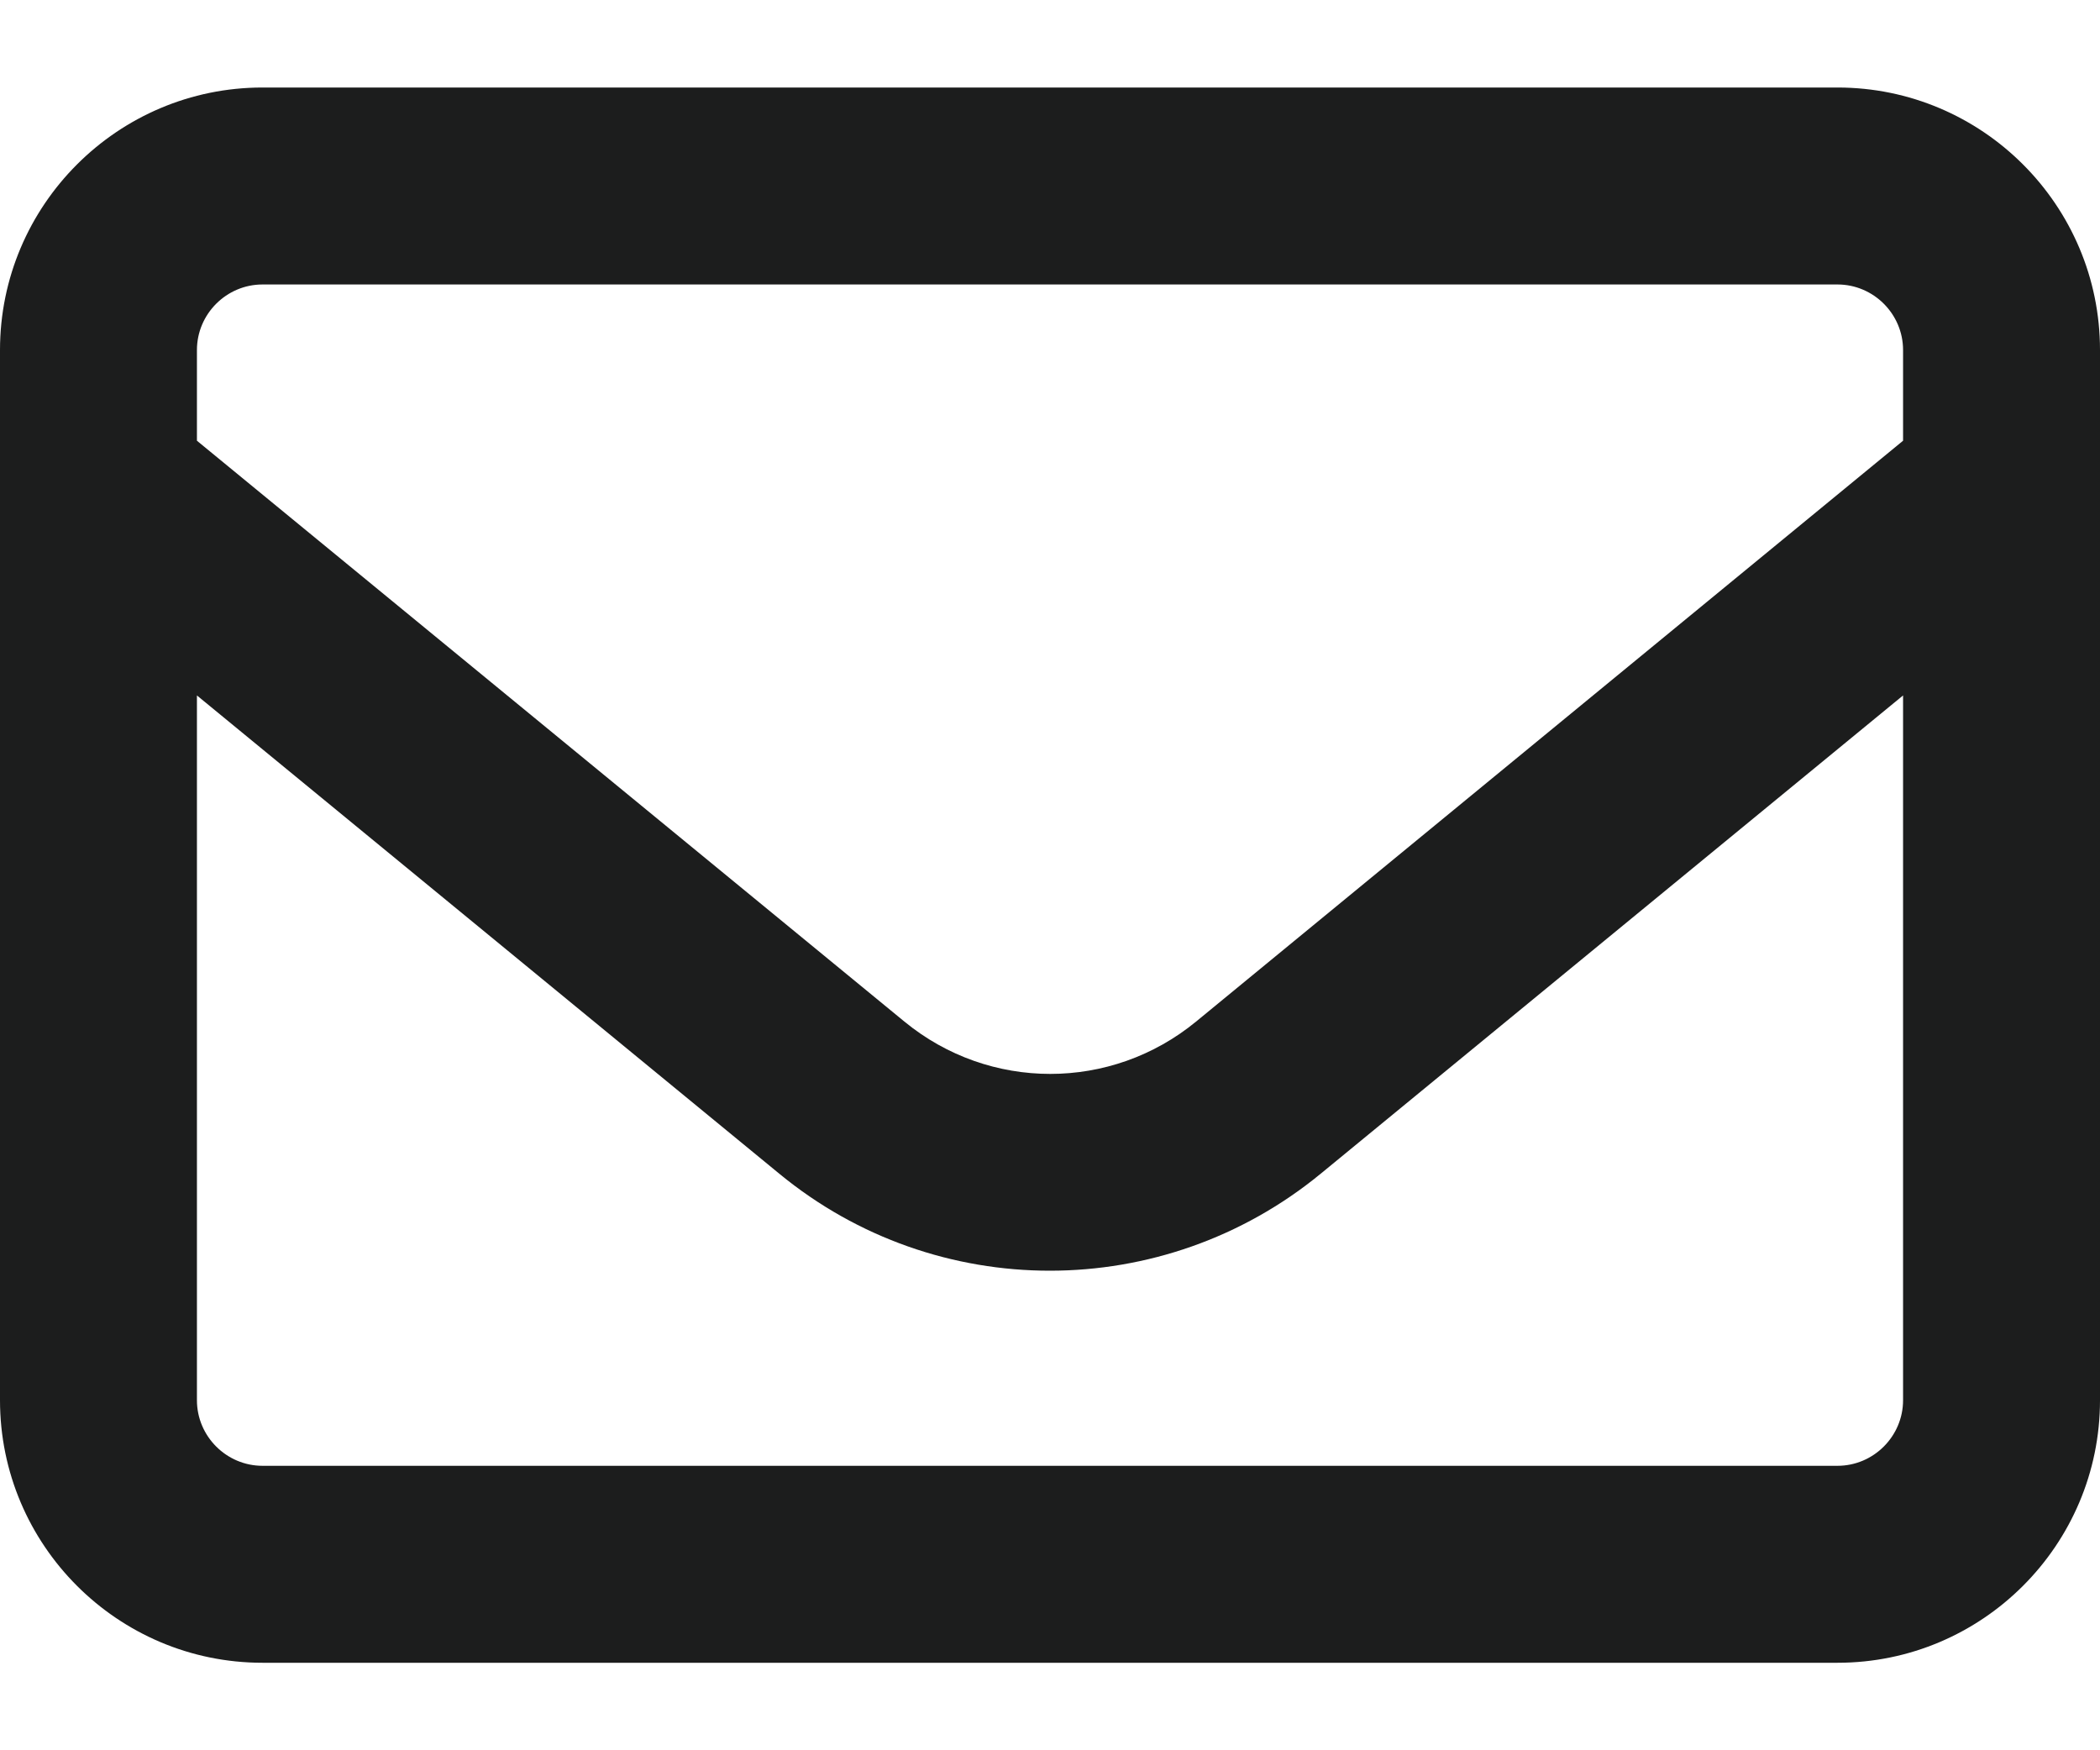<svg width="18" height="15" viewBox="0 0 18 15" fill="none" xmlns="http://www.w3.org/2000/svg">
<path d="M2.25 2.438C1.941 2.438 1.688 2.691 1.688 3V3.777L7.752 8.755C8.48 9.353 9.524 9.353 10.252 8.755L16.312 3.777V3C16.312 2.691 16.059 2.438 15.75 2.438H2.25ZM1.688 5.96V12C1.688 12.309 1.941 12.562 2.25 12.562H15.75C16.059 12.562 16.312 12.309 16.312 12V5.96L11.32 10.059C9.97 11.167 8.026 11.167 6.68 10.059L1.688 5.96ZM0 3C0 1.759 1.009 0.75 2.25 0.75H15.75C16.991 0.75 18 1.759 18 3V12C18 13.241 16.991 14.25 15.75 14.25H2.25C1.009 14.25 0 13.241 0 12V3Z" fill="#1C1D1D"/>
</svg>

